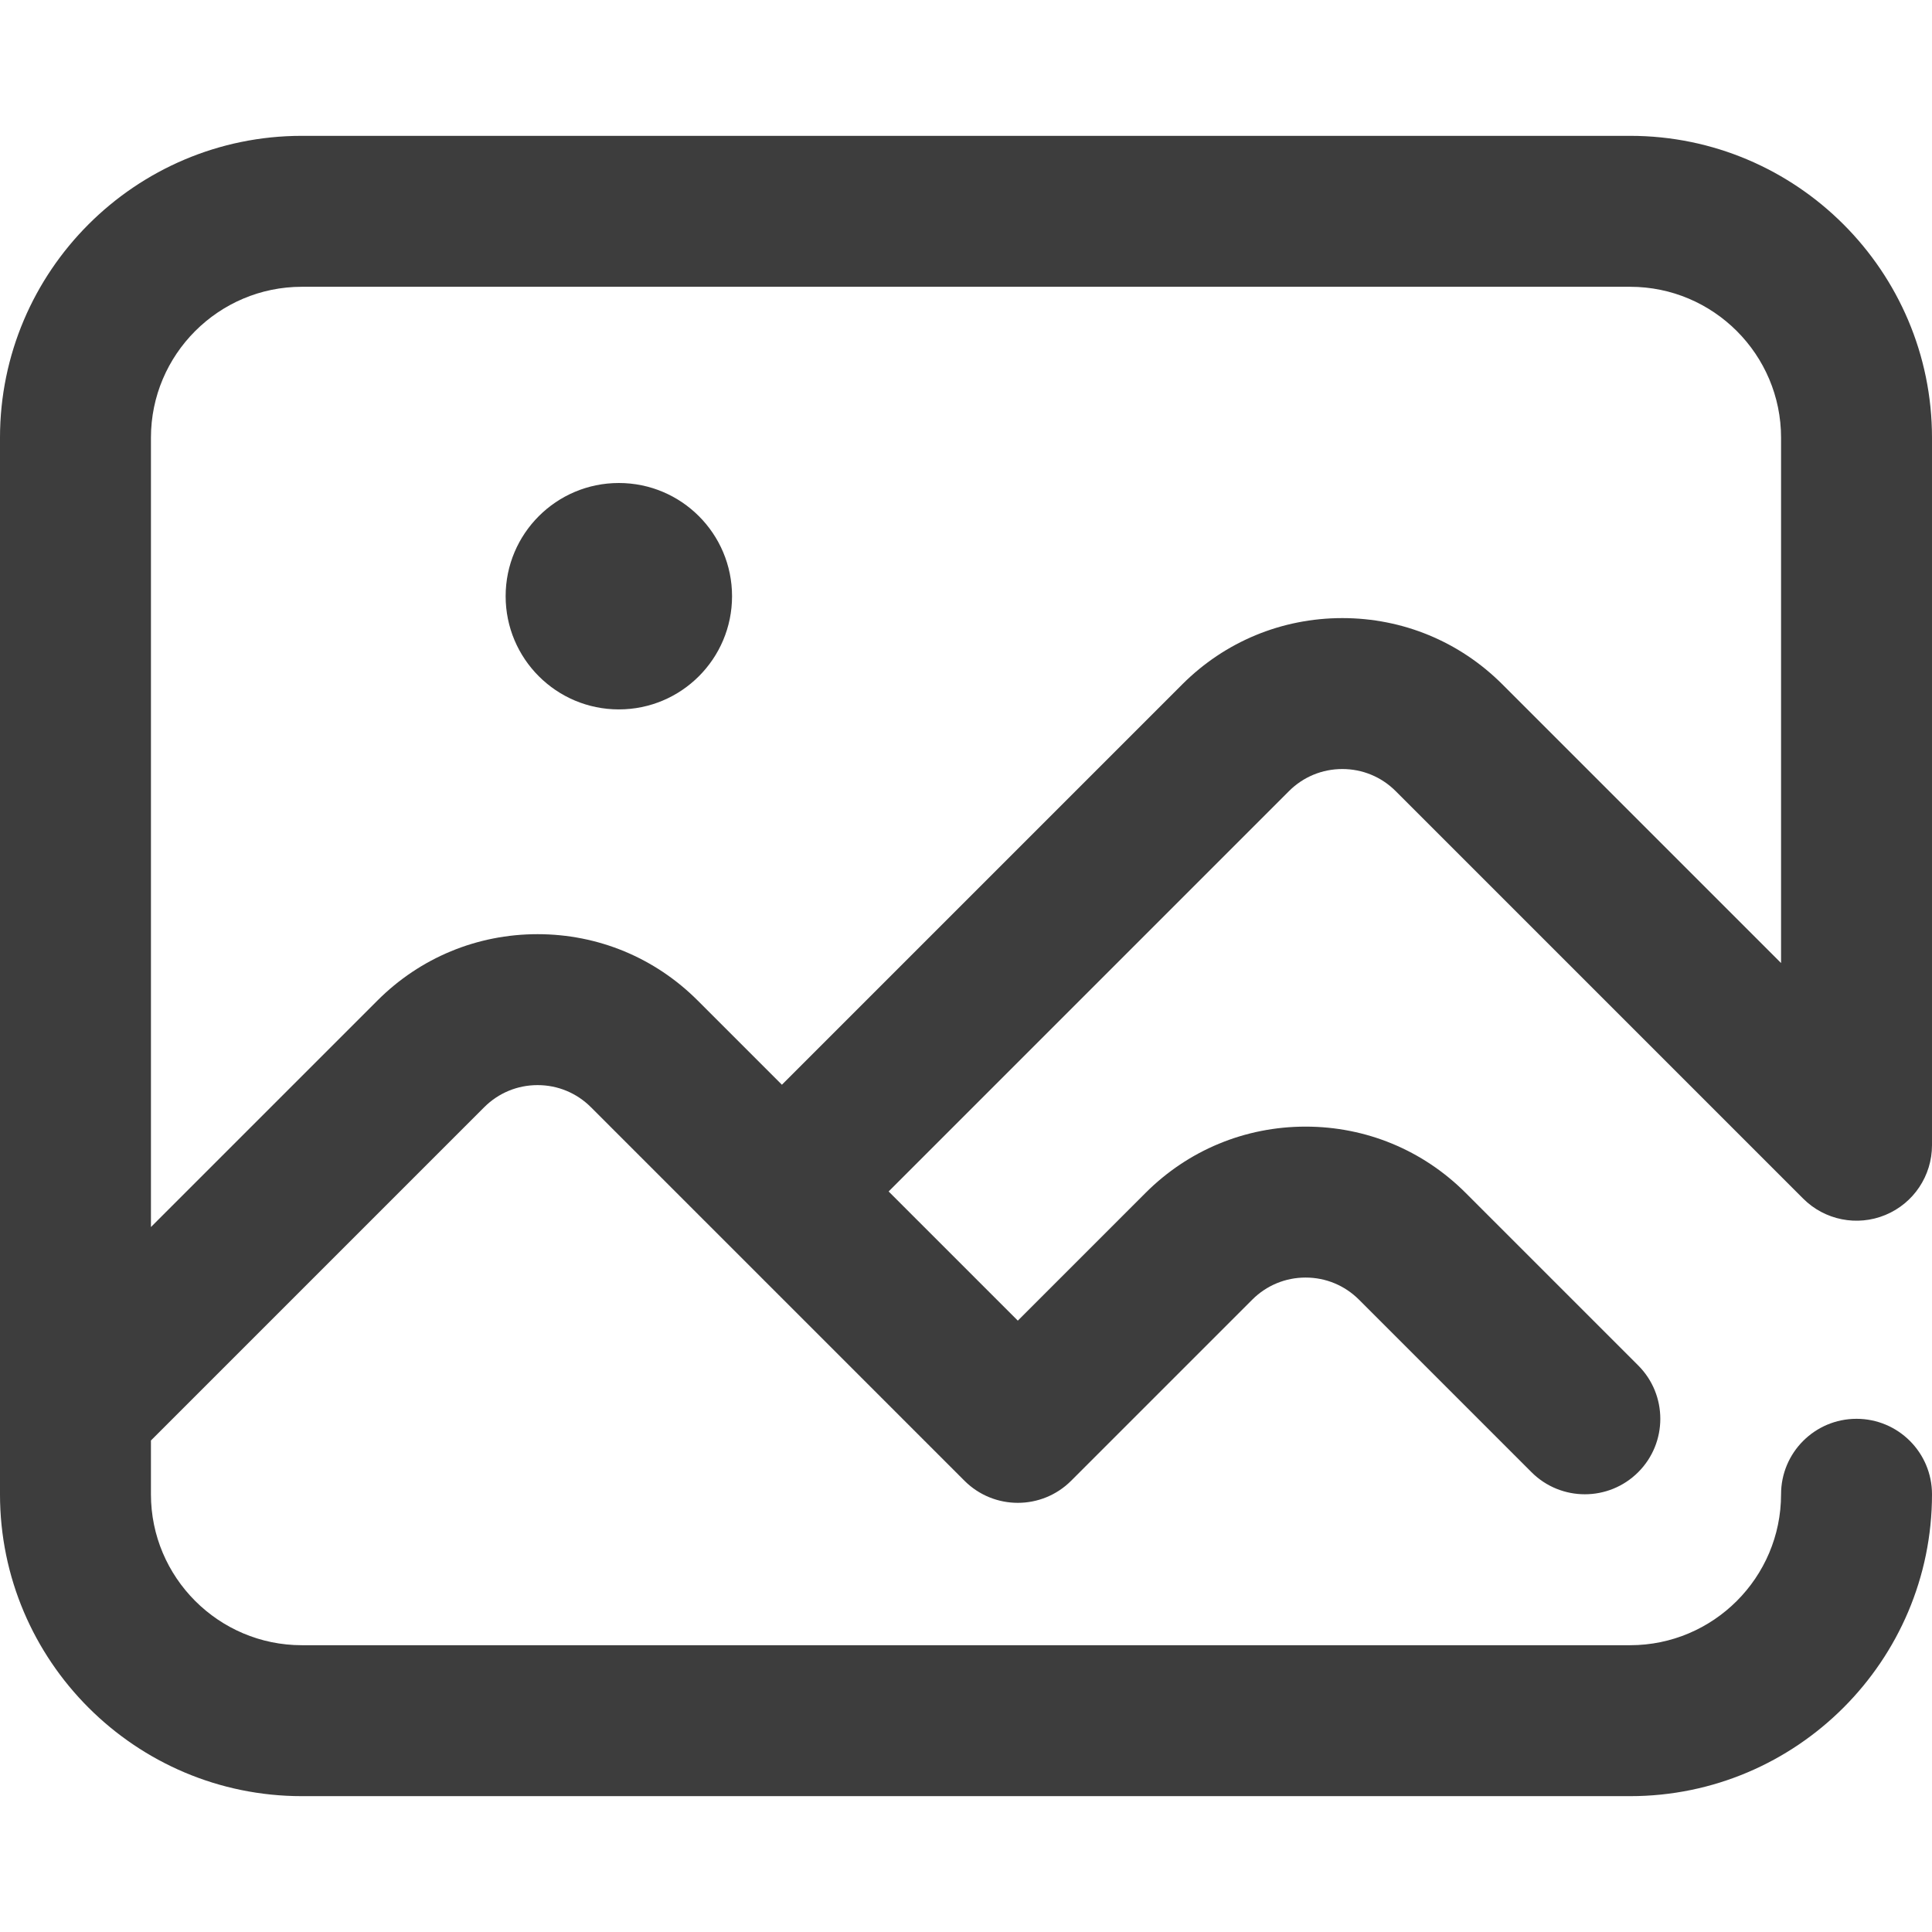 <?xml version="1.0"?>
<svg xmlns="http://www.w3.org/2000/svg" height="512px" viewBox="0 -36 512 512" width="512px"><path d="m194 122c0 16.566-13.43 30-30 30-16.566 0-30-13.434-30-30 0-16.57 13.434-30 30-30 16.57 0 30 13.43 30 30zm147.59 51.656-106.094 106.094 34.234 34.234 33.844-33.844c11.332-11.332 26.398-17.574 42.426-17.574s31.094 6.242 42.426 17.574l45.719 45.719c7.809 7.809 7.809 20.473 0 28.281-7.812 7.812-20.477 7.812-28.285 0l-45.715-45.715c-3.781-3.777-8.801-5.859-14.145-5.859-5.34 0-10.363 2.082-14.141 5.859l-47.984 47.984c-3.906 3.906-9.023 5.859-14.145 5.859-5.117 0-10.234-1.953-14.141-5.859l-98.984-98.984c-3.777-3.777-8.801-5.859-14.141-5.859-5.344 0-10.367 2.082-14.145 5.859l-88.32 88.32v14.254c0 22.055 17.945 40 40 40h352c22.055 0 40-17.945 40-40 0-11.047 8.953-20 20-20s20 8.953 20 20c0 44.113-35.887 80-80 80h-352c-44.113 0-80-35.887-80-80v-280c0-44.113 35.887-80 80-80h352c44.113 0 80 35.887 80 80v187.5c0 8.09-4.871 15.383-12.348 18.477-7.473 3.098-16.074 1.387-21.793-4.332l-107.988-107.988c-3.777-3.777-8.797-5.855-14.141-5.855-5.34 0-10.363 2.078-14.141 5.855zm-28.285-28.285c11.332-11.332 26.398-17.57 42.426-17.57 16.027 0 31.094 6.238 42.426 17.57l73.844 73.844v-139.215c0-22.055-17.945-40-40-40h-352c-22.055 0-40 17.945-40 40v209.176l60.035-60.035c11.332-11.332 26.398-17.574 42.426-17.574 16.027 0 31.094 6.242 42.426 17.574l22.324 22.324zm0 0" fill="#3D3D3D"/></svg>
